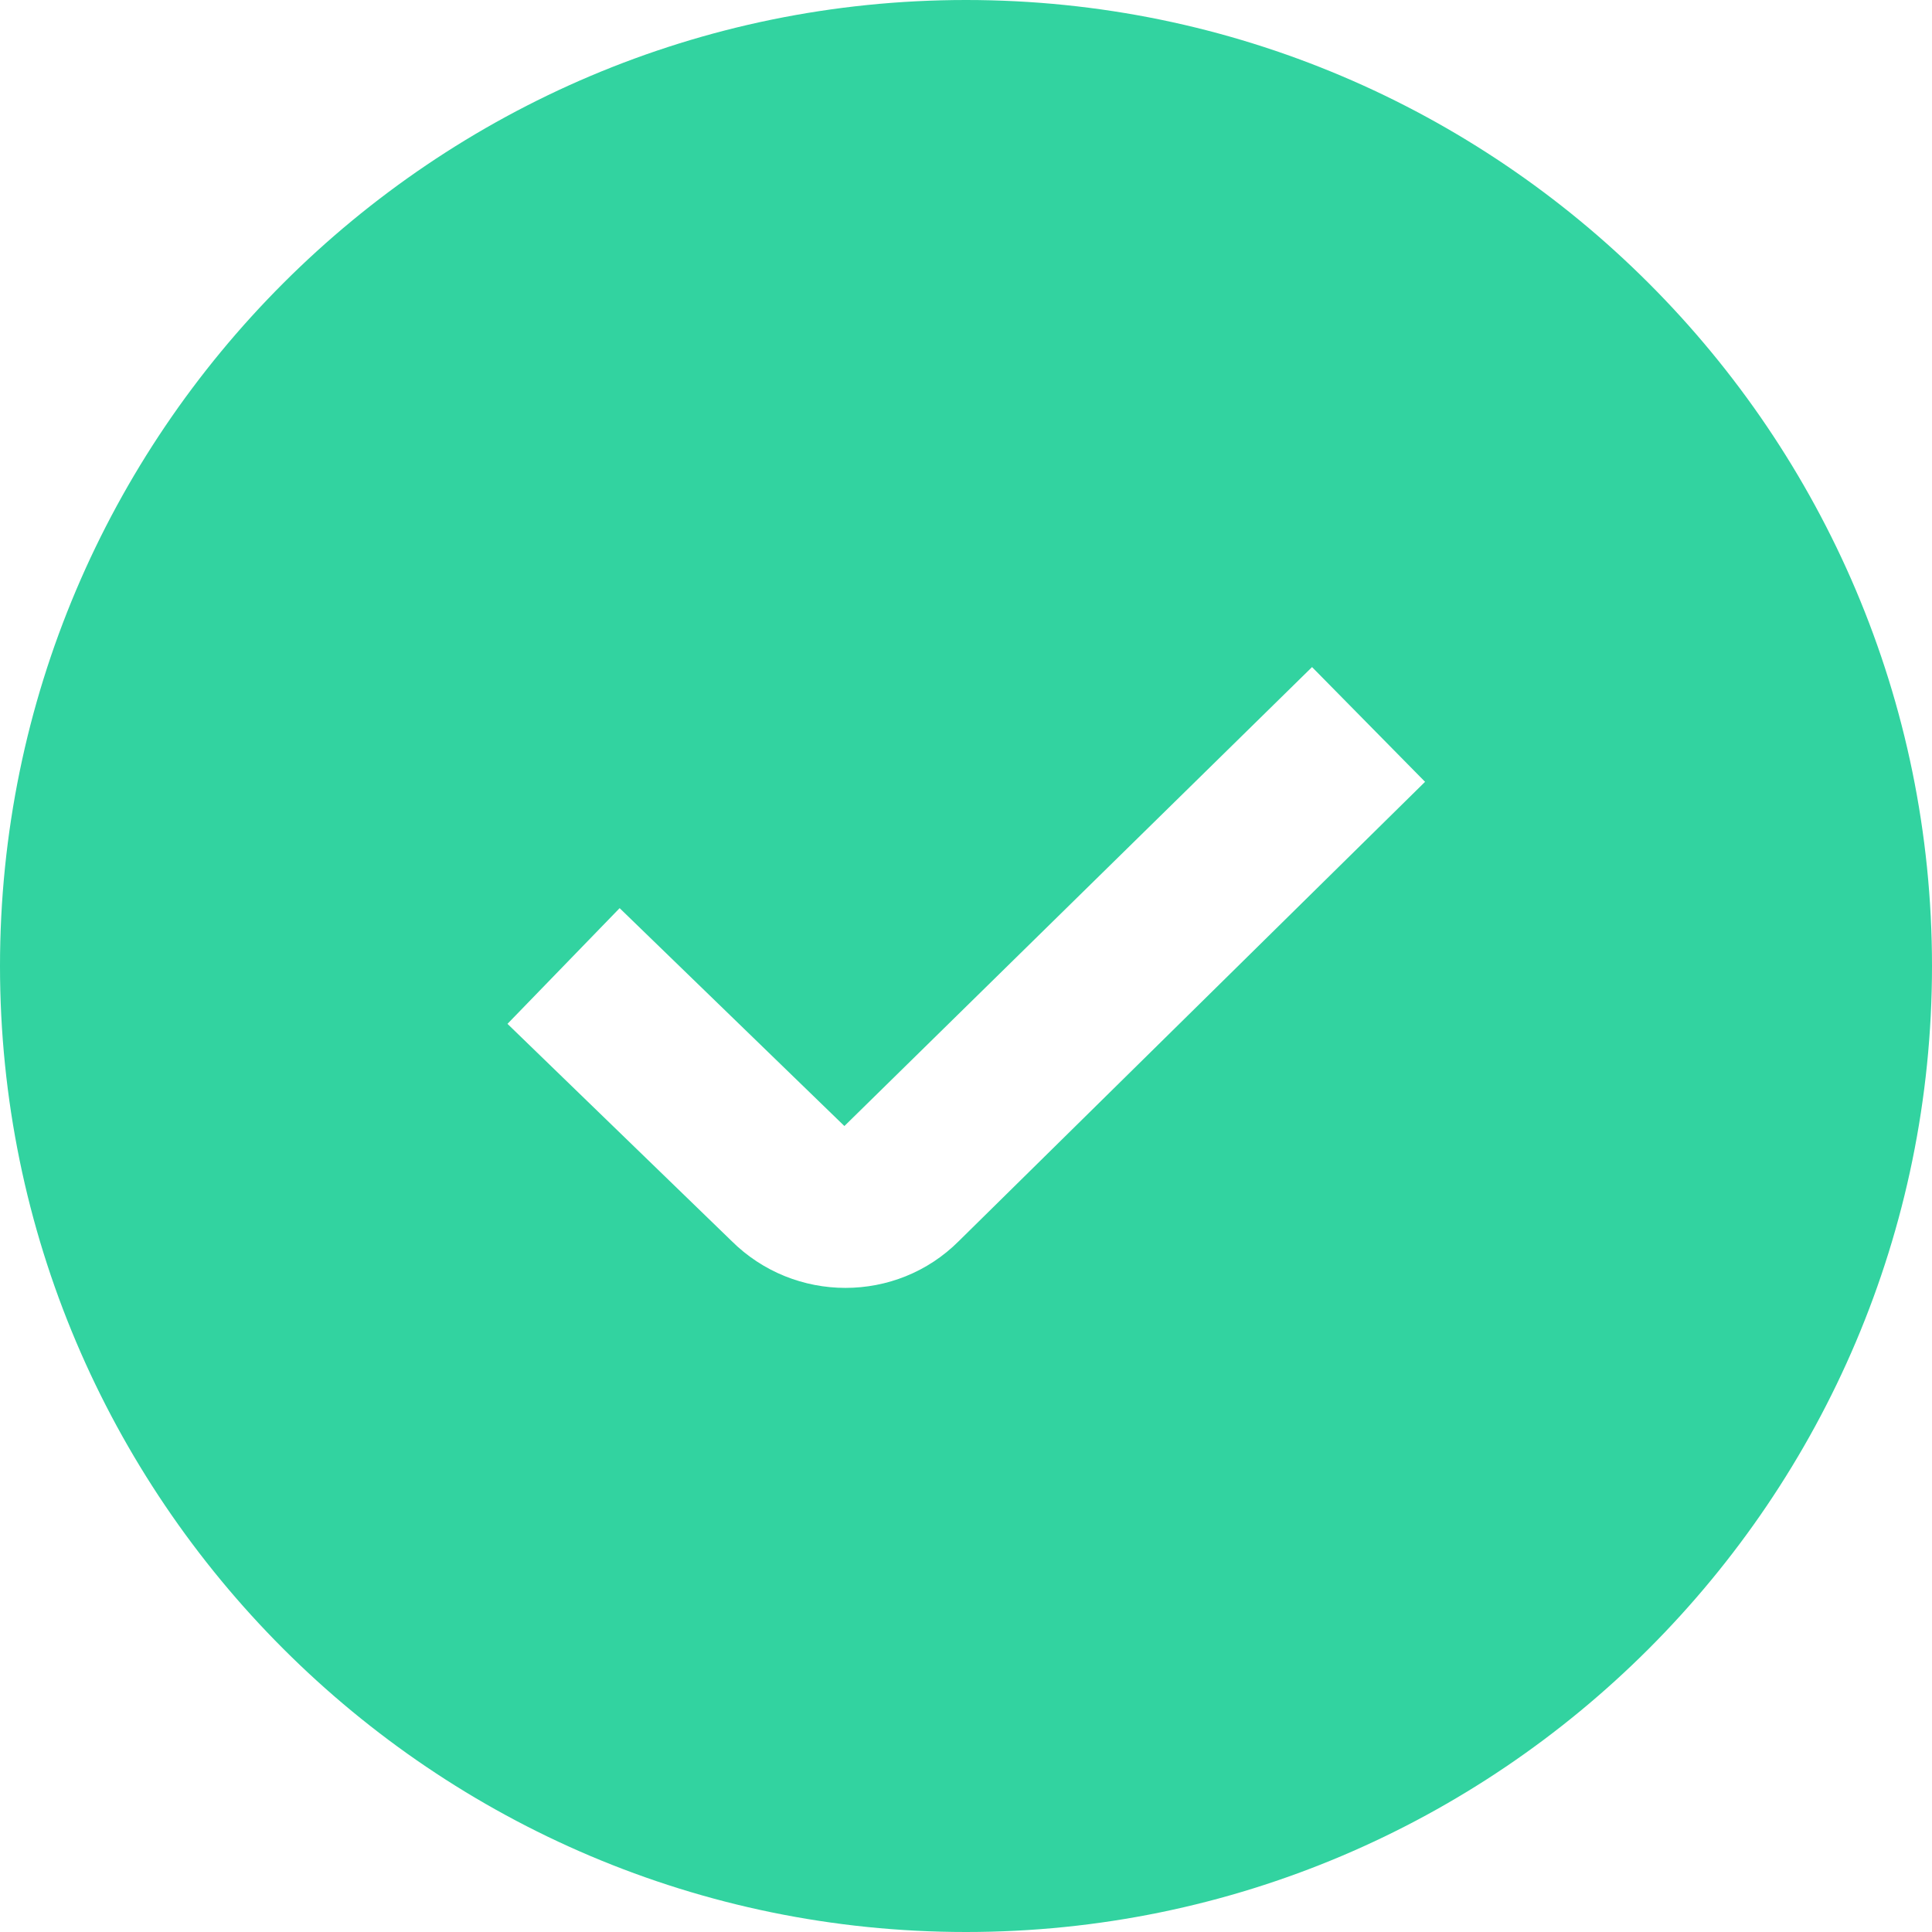 <svg width="18" height="18" viewBox="0 0 18 18" fill="none" xmlns="http://www.w3.org/2000/svg">
<g clip-path="url(#clip0_30_763)">
<path d="M9 0C4.037 0 0 4.037 0 9C0 13.963 4.037 18 9 18C13.963 18 18 13.963 18 9C18 4.037 13.963 0 9 0ZM8.932 11.564C8.642 11.854 8.26 11.999 7.877 11.999C7.493 11.999 7.108 11.853 6.814 11.56L4.728 9.539L5.773 8.461L7.867 10.491L12.224 6.215L13.277 7.284L8.932 11.564Z" fill="#32D3A0"/>
</g>
<defs>
<clipPath id="clip0_30_763">
<rect width="18" height="18" fill="white"/>
</clipPath>
</defs>
</svg>
